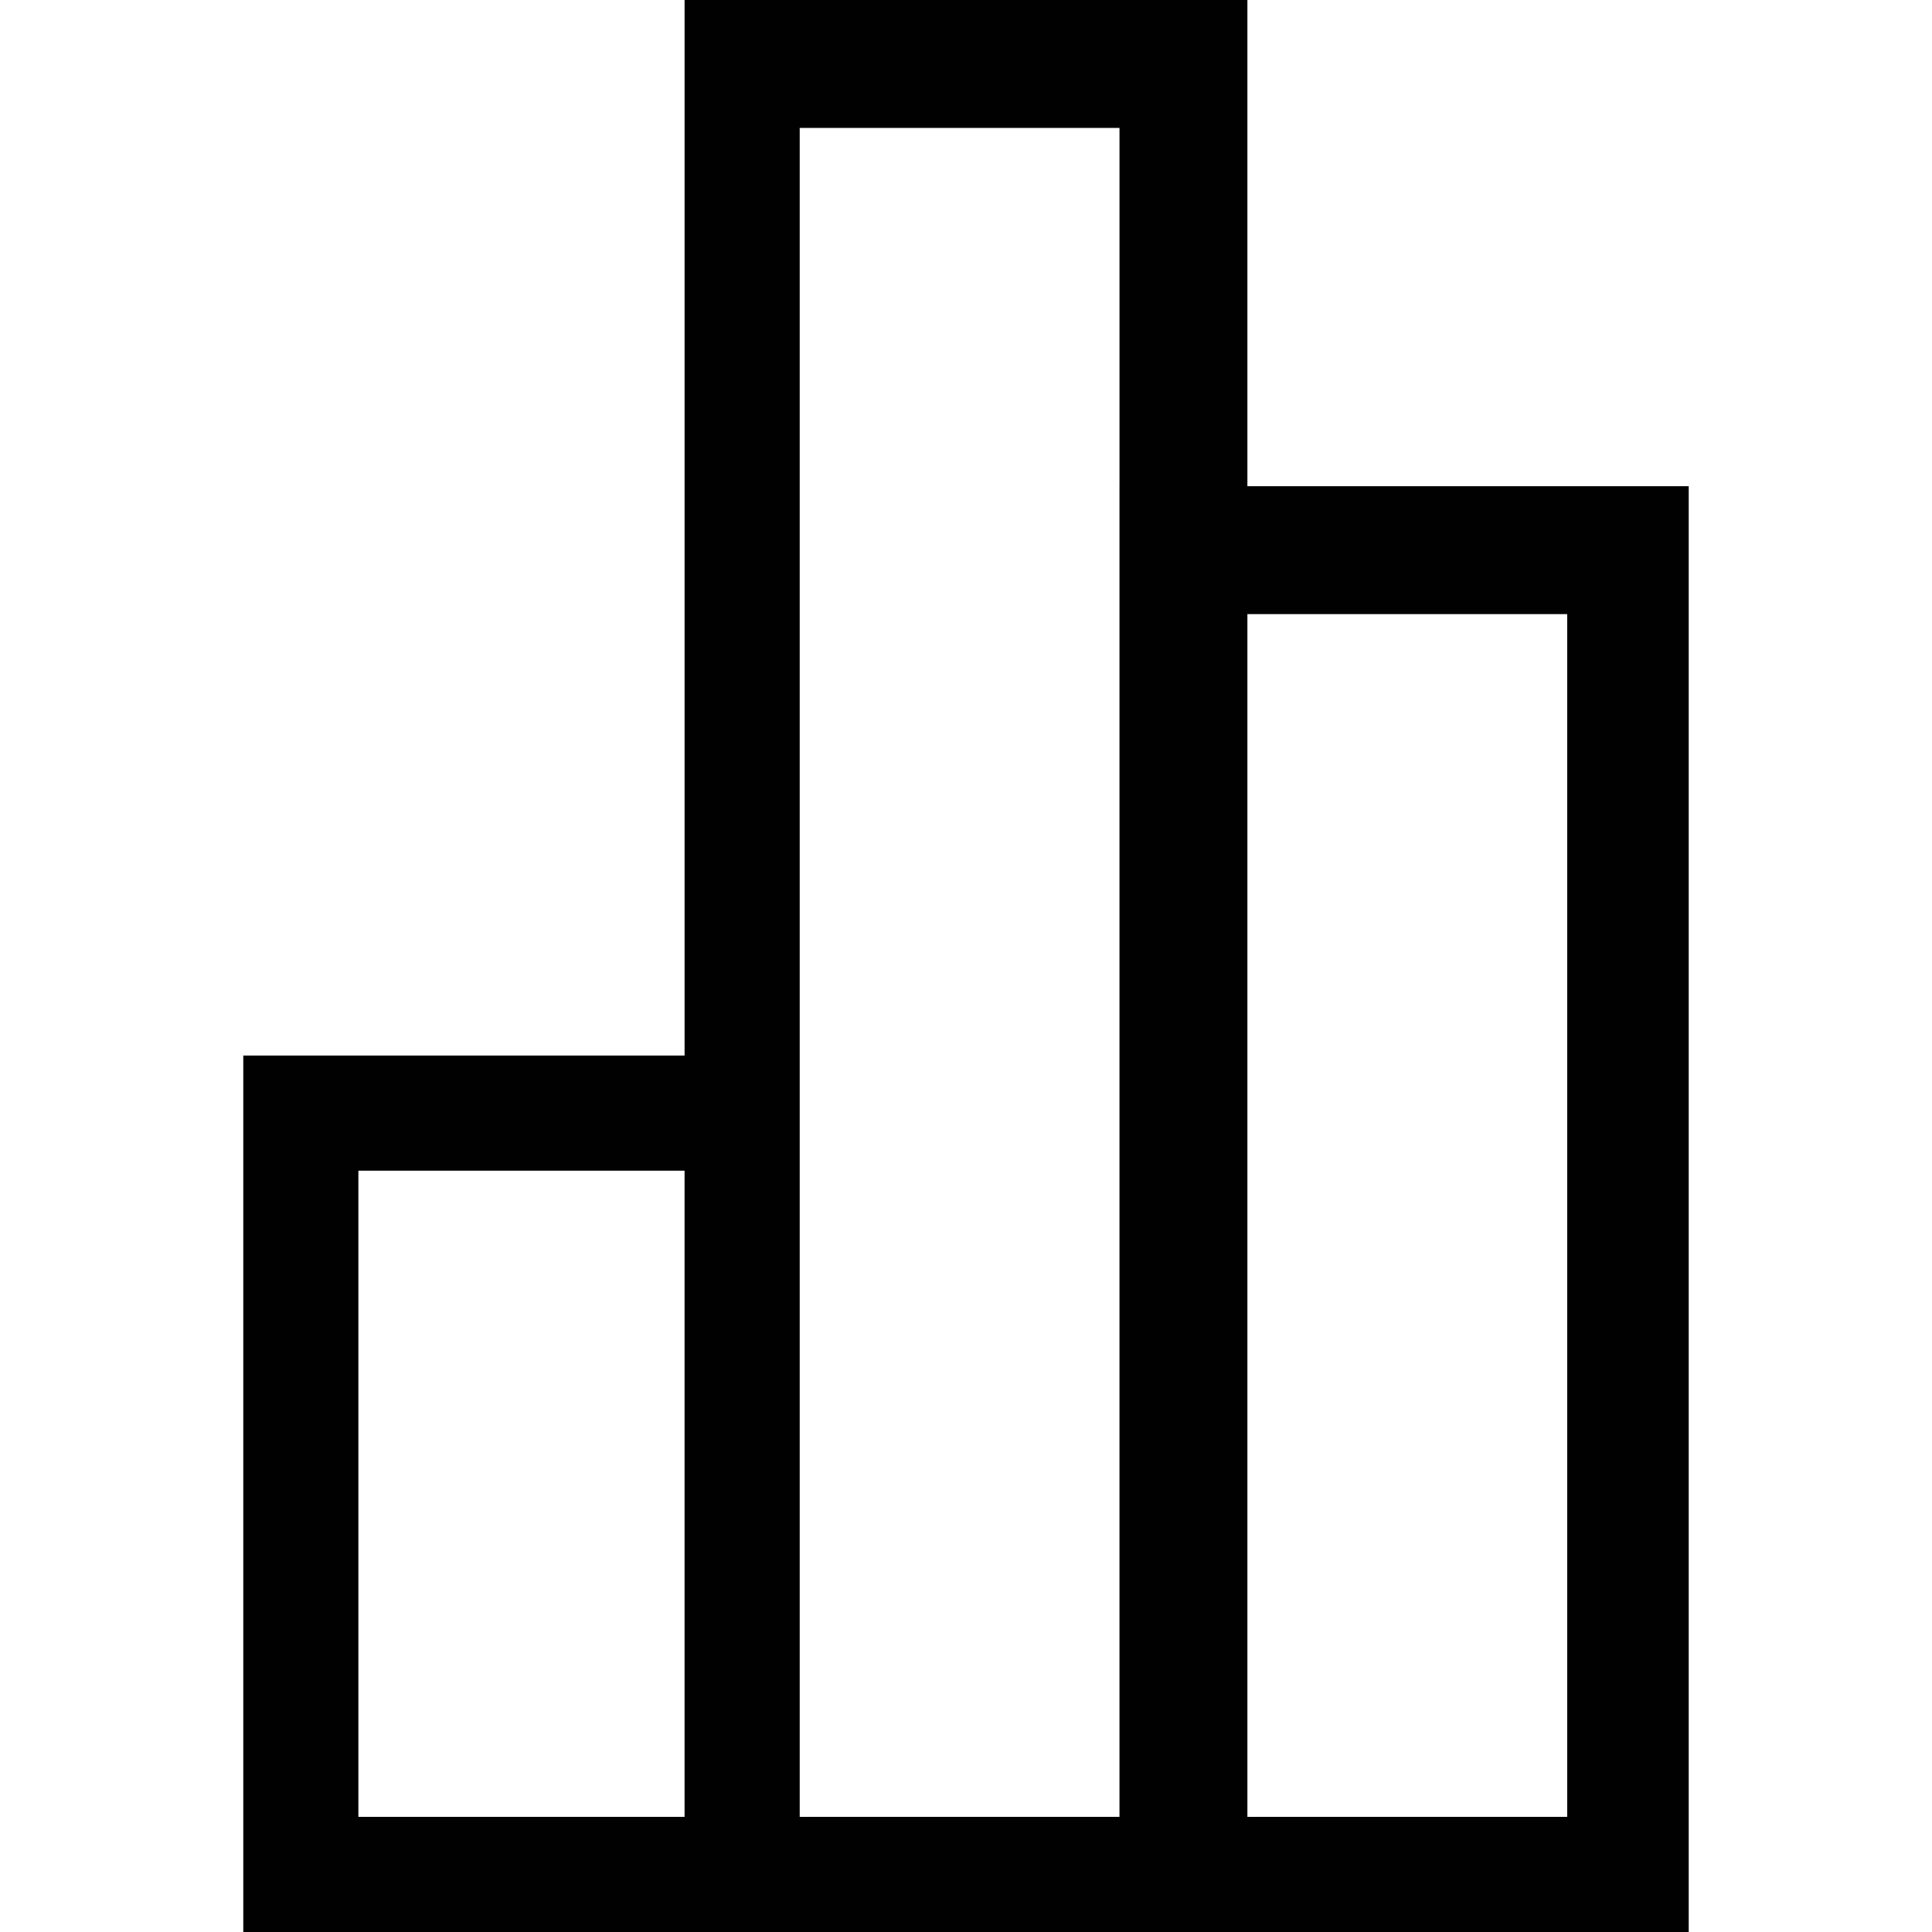 <?xml version="1.0" encoding="utf-8"?>
<!-- Generator: Adobe Illustrator 15.0.0, SVG Export Plug-In . SVG Version: 6.00 Build 0)  -->
<!DOCTYPE svg PUBLIC "-//W3C//DTD SVG 1.1//EN" "http://www.w3.org/Graphics/SVG/1.1/DTD/svg11.dtd">
<svg version="1.1" id="Layer_1" xmlns="http://www.w3.org/2000/svg" xmlns:xlink="http://www.w3.org/1999/xlink" x="0px" y="0px"
	 width="100px" height="100px" viewBox="0 0 100 100" enable-background="new 0 0 100 100" xml:space="preserve">
<g>
	<g>
		<defs>
			<polygon id="SVGID_1_" points="12.592,100 87.407,100 87.407,0 12.592,0 12.592,100 			"/>
		</defs>
		<clipPath id="SVGID_2_">
			<use xlink:href="#SVGID_1_"  overflow="visible"/>
		</clipPath>
		<path clip-path="url(#SVGID_2_)" fill-rule="evenodd" clip-rule="evenodd" fill="#010101" d="M64.565,25.166V0H35.434v54.636
			H12.592V100h22.842h5.959h16.552h6.621h22.842V25.166H64.565L64.565,25.166L64.565,25.166z M35.434,94.039H18.55V60.596h16.883
			V94.039L35.434,94.039L35.434,94.039z M57.944,25.166L57.944,25.166v68.874H41.393V54.636V6.622h16.552V25.166L57.944,25.166
			L57.944,25.166z M81.117,94.039H64.565V31.788h16.552V94.039L81.117,94.039L81.117,94.039z"/>
	</g>
</g>
</svg>
